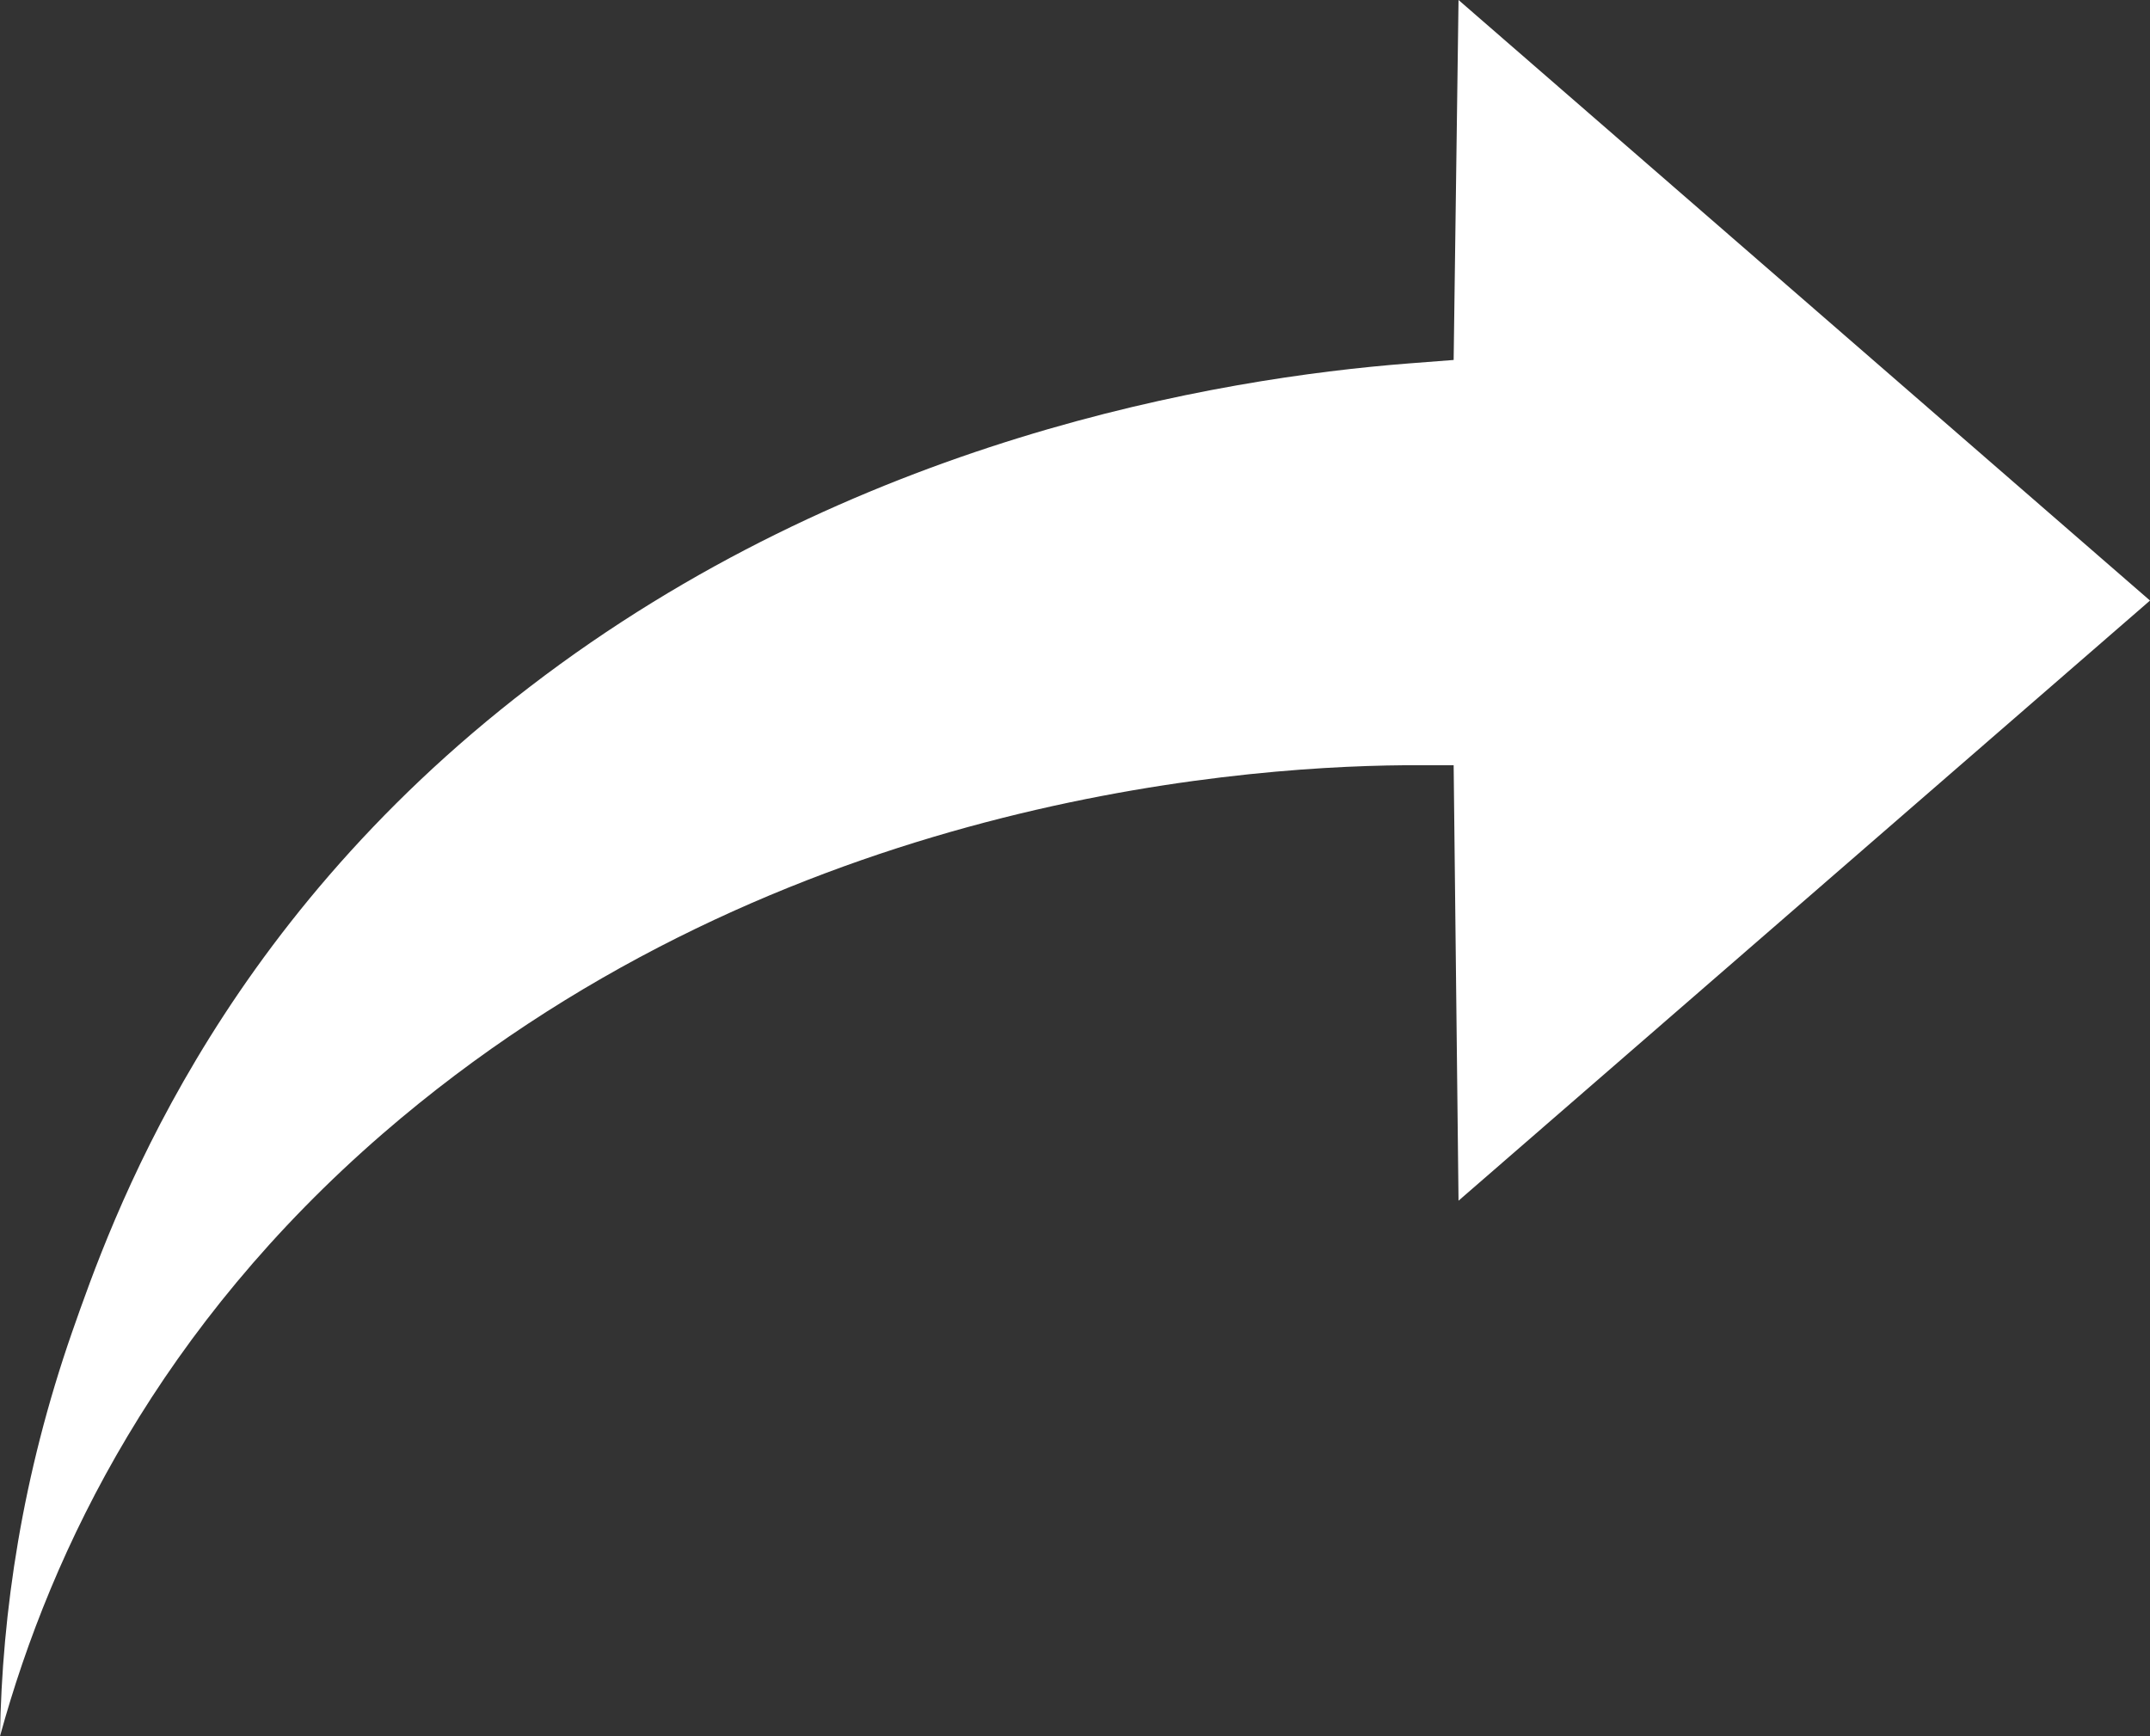 <svg width="26" height="21" viewBox="0 0 26 21" fill="none" xmlns="http://www.w3.org/2000/svg">
<rect x="0" y="0" width="26" height="21" fill="#333333" stroke="none"/>
<path d="M1.90735e-06 21C0.024 19.497 0.269 17.845 0.873 16.109C1.34 14.779 2.566 11.248 6.406 8.308C10.306 5.314 14.738 4.575 17.034 4.396L17.579 4.354L17.638 0L26 7.264L17.638 14.523L17.579 9.256H16.98C14.797 9.274 9.211 9.746 4.629 13.712C1.944 16.038 0.628 18.71 1.90735e-06 21Z" fill="white"/>
</svg>
